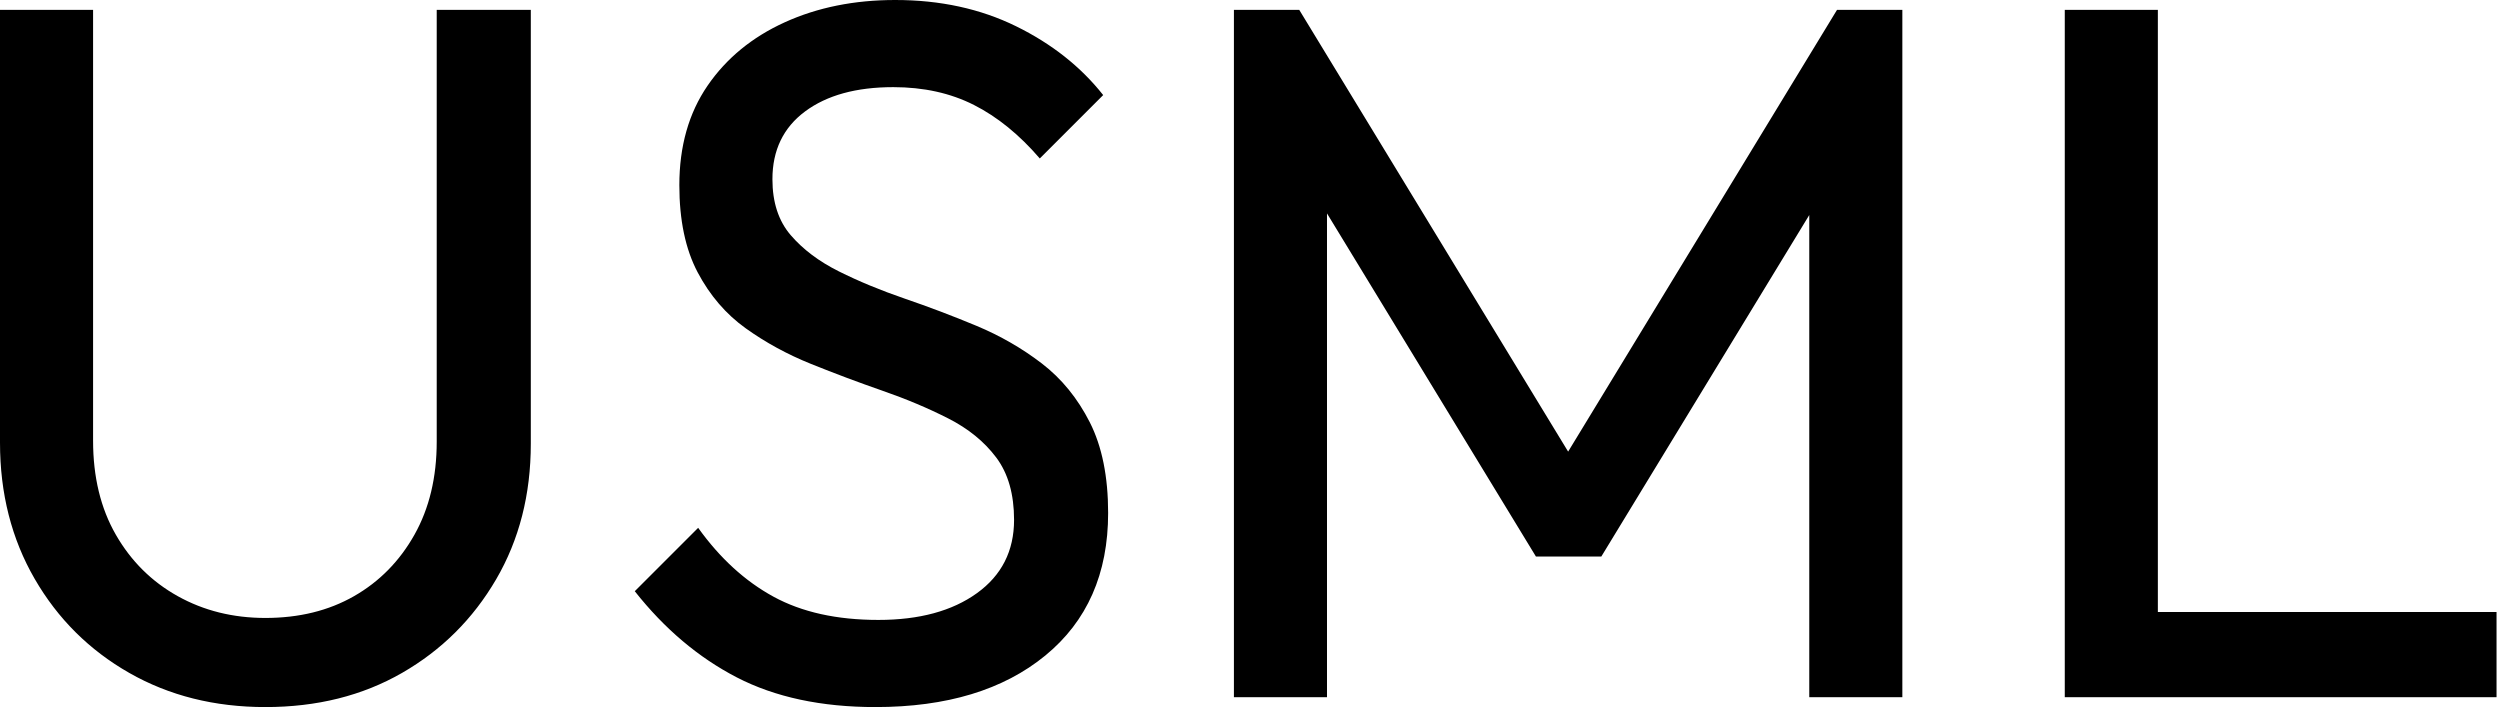<svg baseProfile="full" height="28" version="1.1" viewBox="0 0 99 28" width="99" xmlns="http://www.w3.org/2000/svg" xmlns:ev="http://www.w3.org/2001/xml-events" xmlns:xlink="http://www.w3.org/1999/xlink"><defs /><g><path d="M13.412 28.0Q10.392 28.0 8.02 26.647Q5.647 25.294 4.275 22.922Q2.902 20.549 2.902 17.529V0.392H6.588V17.451Q6.588 19.608 7.49 21.176Q8.392 22.745 9.941 23.608Q11.49 24.471 13.412 24.471Q15.412 24.471 16.922 23.608Q18.431 22.745 19.314 21.176Q20.196 19.608 20.196 17.49V0.392H23.922V17.569Q23.922 20.588 22.549 22.941Q21.176 25.294 18.824 26.647Q16.471 28.0 13.412 28.0Z M37.569 28.0Q34.353 28.0 32.078 26.824Q29.804 25.647 28.039 23.412L30.549 20.902Q31.843 22.706 33.529 23.627Q35.216 24.549 37.686 24.549Q40.118 24.549 41.588 23.49Q43.059 22.431 43.059 20.588Q43.059 19.059 42.353 18.118Q41.647 17.176 40.451 16.569Q39.255 15.961 37.843 15.471Q36.431 14.98 35.02 14.412Q33.608 13.843 32.431 13Q31.255 12.157 30.529 10.784Q29.804 9.412 29.804 7.333Q29.804 5.02 30.922 3.392Q32.039 1.765 33.98 0.882Q35.922 0.0 38.353 0.0Q41.02 0.0 43.137 1.039Q45.255 2.078 46.588 3.765L44.078 6.275Q42.863 4.863 41.471 4.157Q40.078 3.451 38.275 3.451Q36.078 3.451 34.784 4.412Q33.49 5.373 33.49 7.098Q33.49 8.471 34.216 9.314Q34.941 10.157 36.118 10.745Q37.294 11.333 38.725 11.824Q40.157 12.314 41.569 12.902Q42.98 13.49 44.157 14.392Q45.333 15.294 46.059 16.725Q46.784 18.157 46.784 20.314Q46.784 23.922 44.294 25.961Q41.804 28.0 37.569 28.0Z M51.765 27.608V0.392H54.353L65.882 19.333H64.118L75.647 0.392H78.235V27.608H74.549V6.863L75.412 7.098L66.314 22.039H63.725L54.627 7.098L55.451 6.863V27.608Z M84.667 27.608V0.392H88.353V27.608ZM87.176 27.608V24.235H101.765V27.608Z " fill="rgb(0,0,0)" transform="translate(-2.902, 0)" /></g></svg>